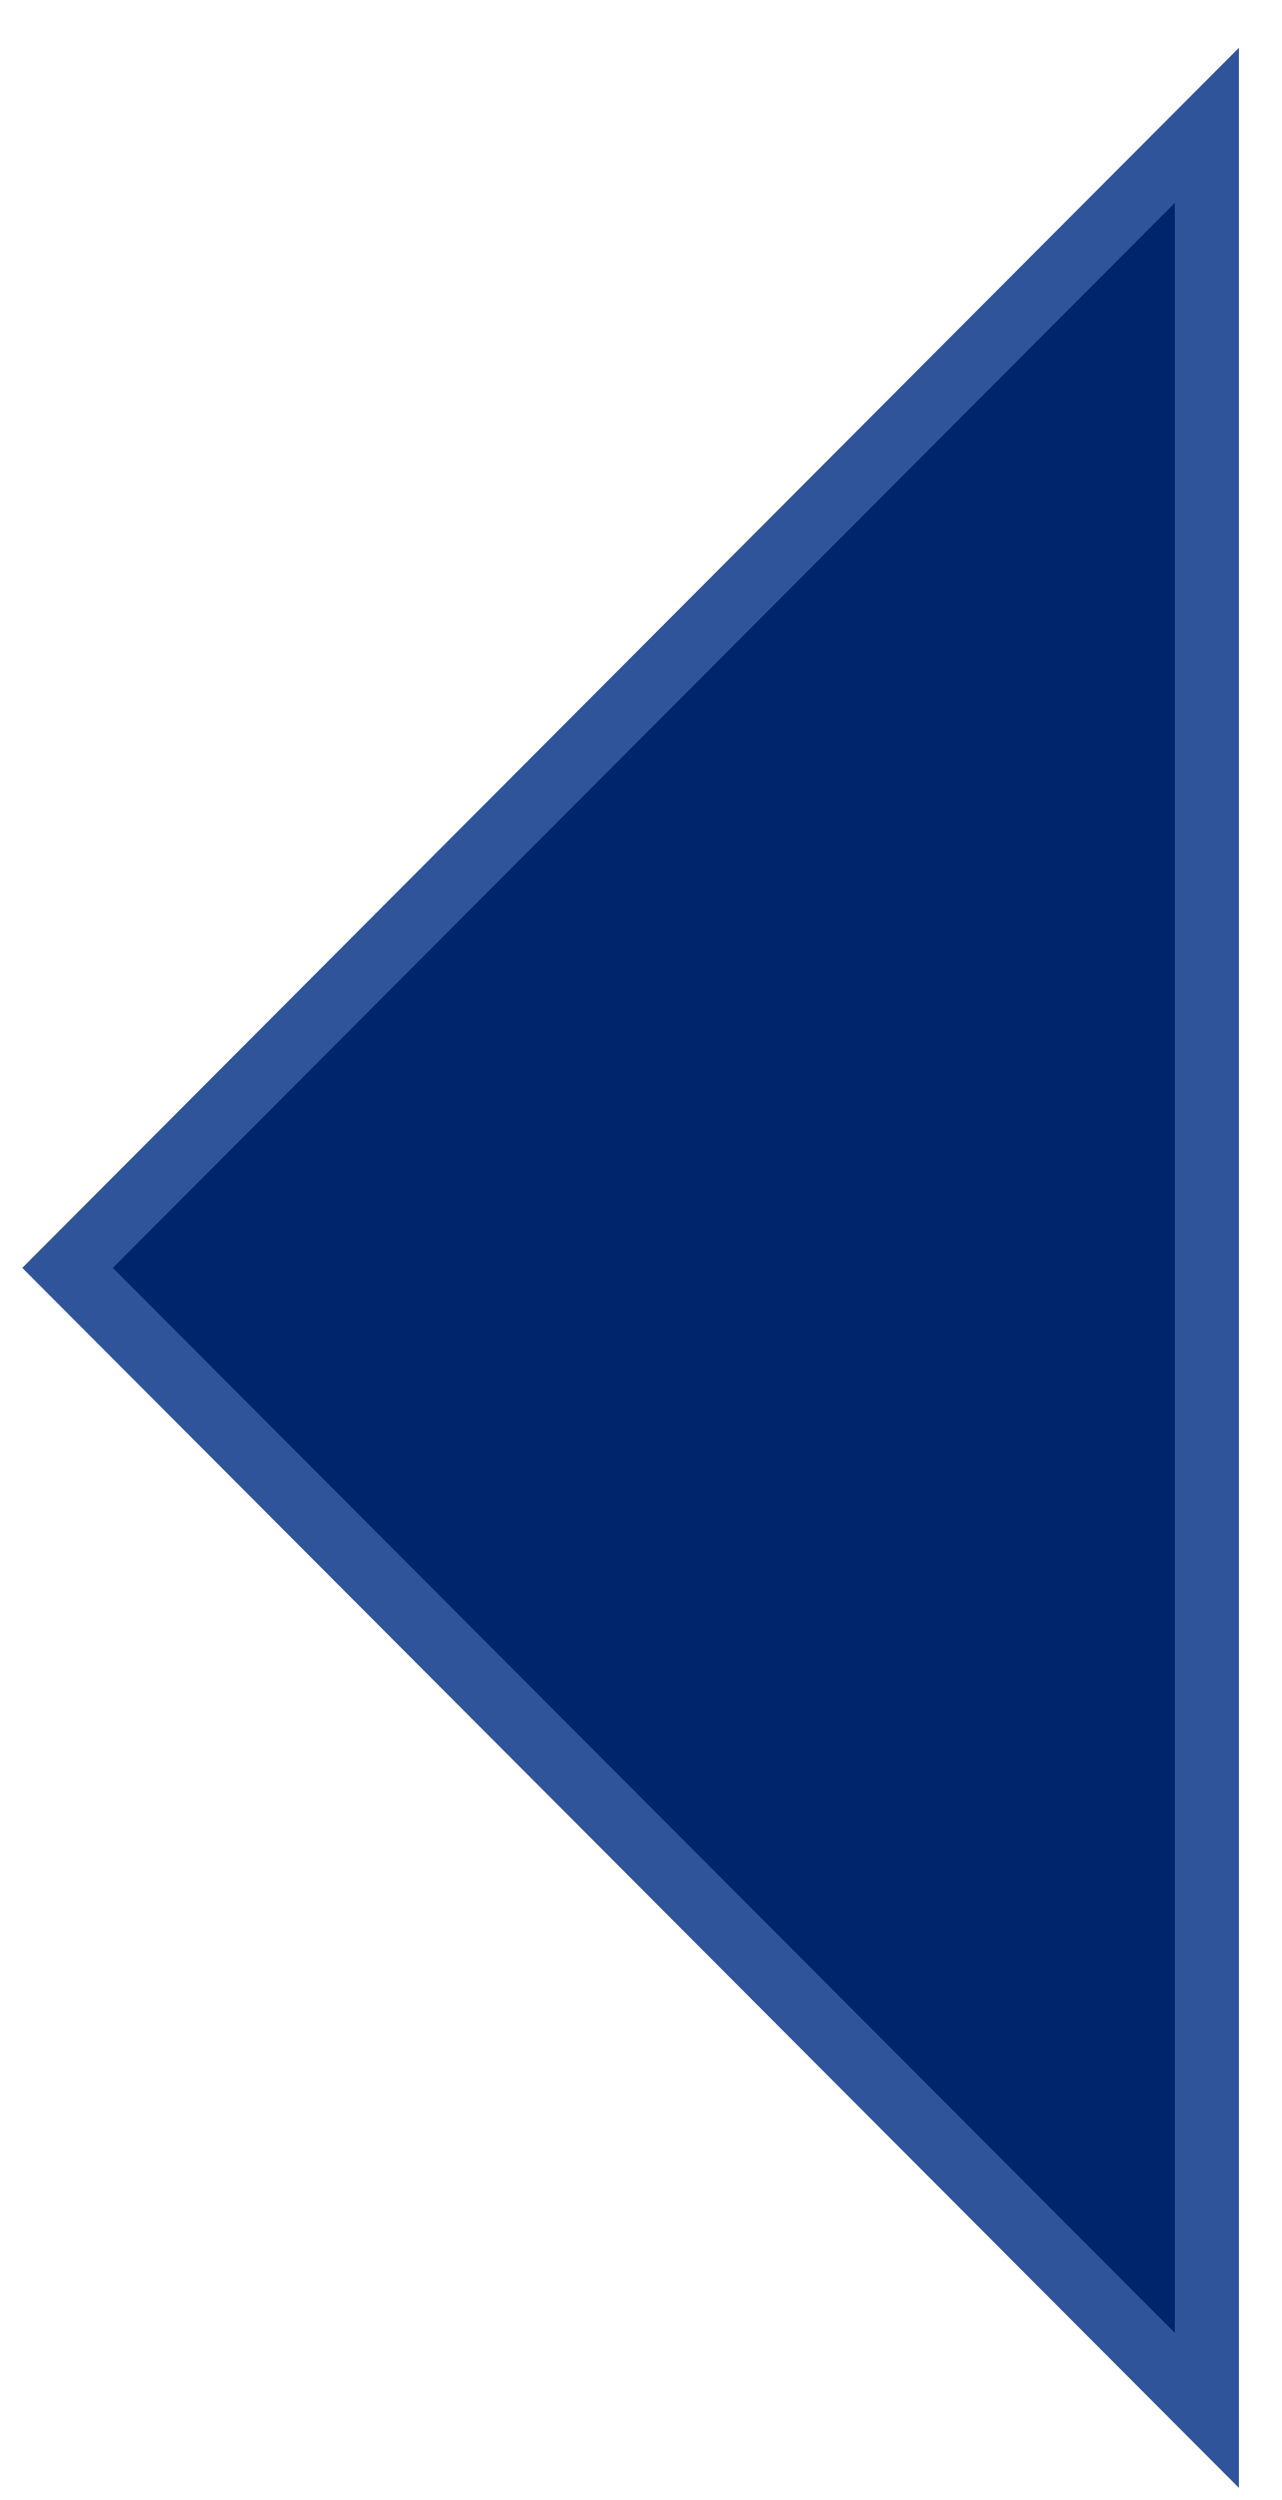 <svg width="20" height="39" viewBox="0 0 20 39" fill="none" xmlns="http://www.w3.org/2000/svg">
<path d="M18.828 1.955L18.828 37.602L1.054 19.779L18.828 1.955Z" fill="#00256C" stroke="#30549A"/>
</svg>
